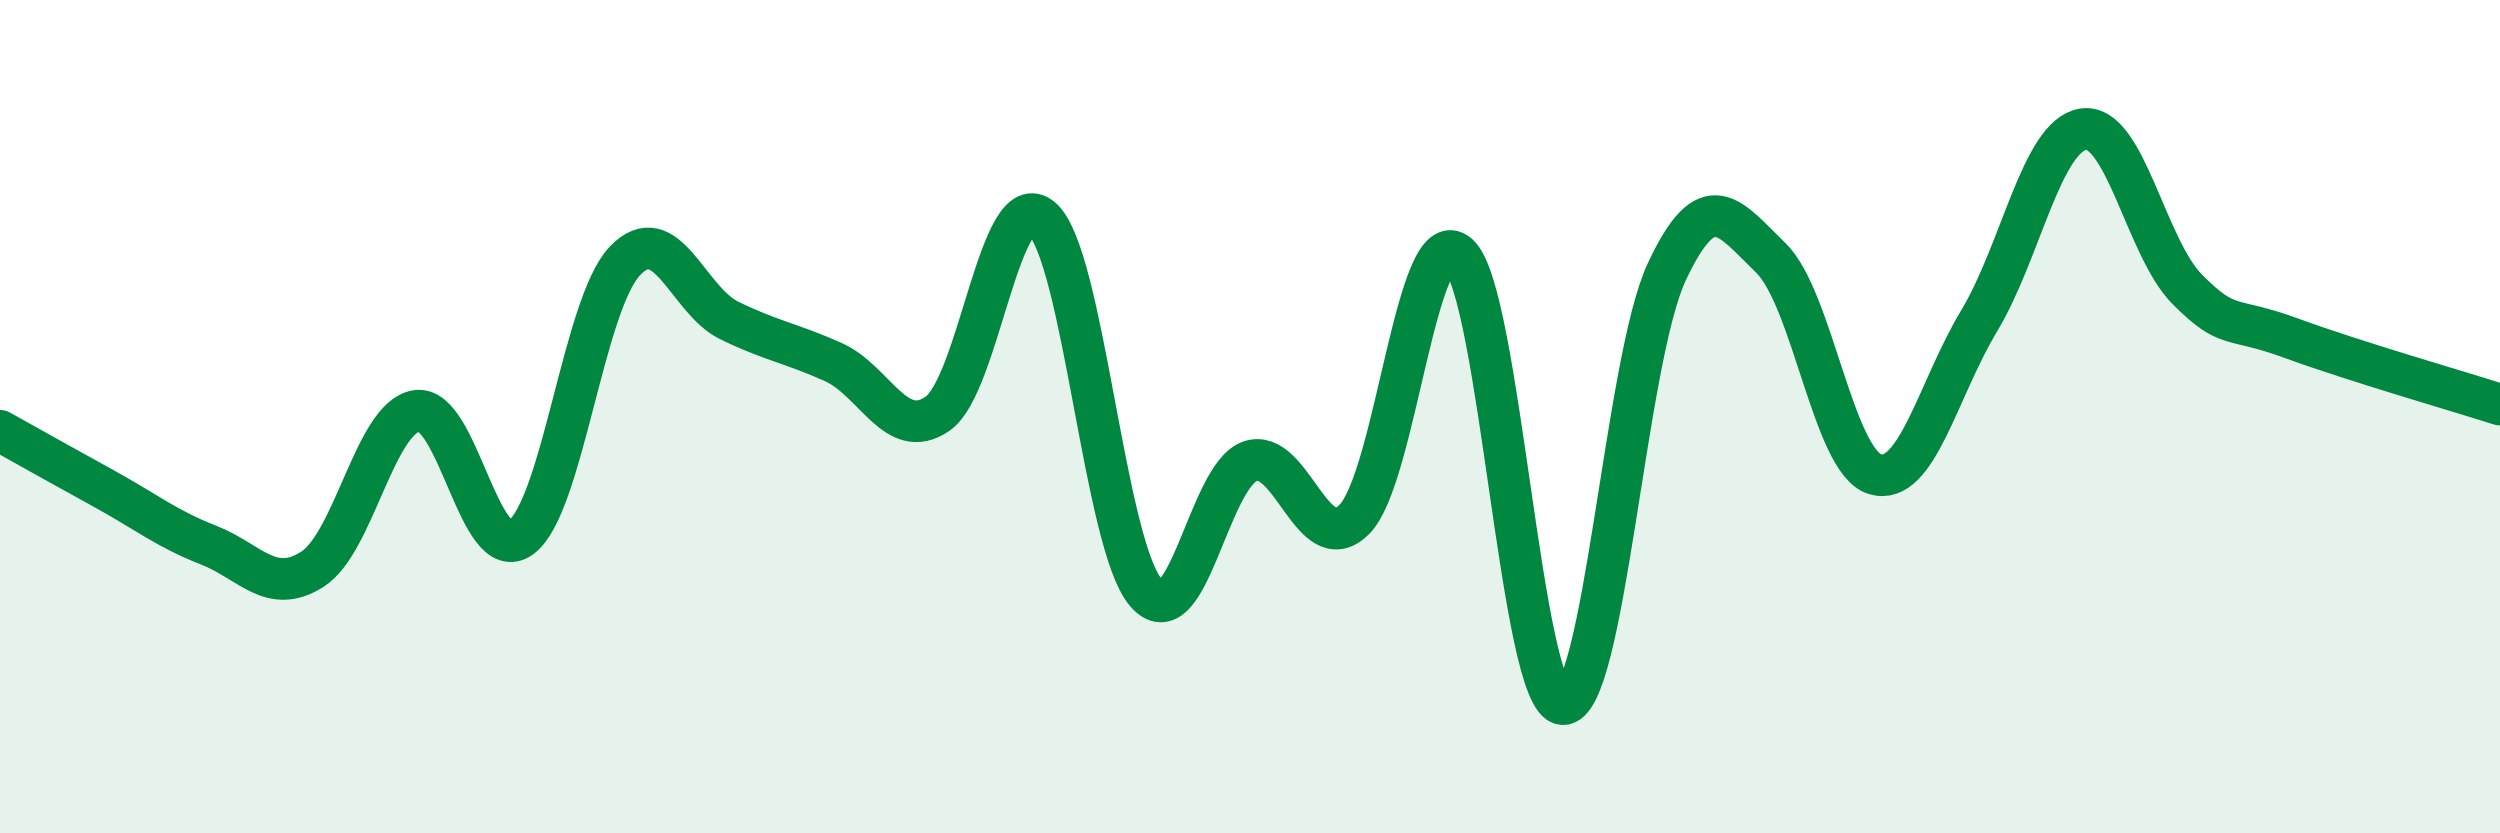 
    <svg width="60" height="20" viewBox="0 0 60 20" xmlns="http://www.w3.org/2000/svg">
      <path
        d="M 0,10.34 C 0.5,10.62 1.5,11.18 2.5,11.73 C 3.5,12.28 4,12.69 5,13.08 C 6,13.47 6.5,14.3 7.5,13.66 C 8.5,13.02 9,10.01 10,9.86 C 11,9.71 11.5,13.62 12.5,12.9 C 13.5,12.18 14,7.3 15,6.26 C 16,5.22 16.5,7.2 17.5,7.69 C 18.5,8.18 19,8.24 20,8.69 C 21,9.14 21.5,10.62 22.5,9.93 C 23.5,9.24 24,4.38 25,5.24 C 26,6.1 26.5,13.05 27.5,14.22 C 28.5,15.39 29,11.42 30,11.07 C 31,10.72 31.5,13.46 32.5,12.47 C 33.5,11.48 34,5.22 35,6.11 C 36,7 36.5,16.82 37.5,16.9 C 38.5,16.98 39,8.67 40,6.53 C 41,4.39 41.5,5.22 42.5,6.19 C 43.5,7.16 44,11.08 45,11.38 C 46,11.68 46.5,9.36 47.5,7.7 C 48.5,6.04 49,3.25 50,3.1 C 51,2.95 51.5,5.95 52.5,6.95 C 53.5,7.95 53.5,7.57 55,8.12 C 56.5,8.67 59,9.39 60,9.71L60 20L0 20Z"
        fill="#008740"
        opacity="0.1"
        stroke-linecap="round"
        stroke-linejoin="round"
      />
      <path
        d="M 0,10.34 C 0.5,10.62 1.5,11.18 2.5,11.73 C 3.5,12.28 4,12.69 5,13.08 C 6,13.47 6.5,14.3 7.5,13.66 C 8.5,13.02 9,10.01 10,9.86 C 11,9.71 11.5,13.62 12.5,12.9 C 13.5,12.18 14,7.3 15,6.26 C 16,5.22 16.5,7.2 17.5,7.69 C 18.5,8.18 19,8.24 20,8.69 C 21,9.14 21.5,10.62 22.5,9.93 C 23.5,9.24 24,4.38 25,5.24 C 26,6.1 26.5,13.05 27.5,14.22 C 28.5,15.39 29,11.42 30,11.07 C 31,10.72 31.5,13.46 32.5,12.47 C 33.5,11.48 34,5.22 35,6.11 C 36,7 36.5,16.82 37.5,16.9 C 38.5,16.98 39,8.67 40,6.53 C 41,4.39 41.5,5.22 42.5,6.19 C 43.5,7.16 44,11.08 45,11.38 C 46,11.68 46.5,9.36 47.5,7.7 C 48.5,6.04 49,3.25 50,3.1 C 51,2.95 51.5,5.95 52.5,6.95 C 53.5,7.95 53.5,7.57 55,8.12 C 56.5,8.67 59,9.39 60,9.71"
        stroke="#008740"
        stroke-width="1"
        fill="none"
        stroke-linecap="round"
        stroke-linejoin="round"
      />
    </svg>
  